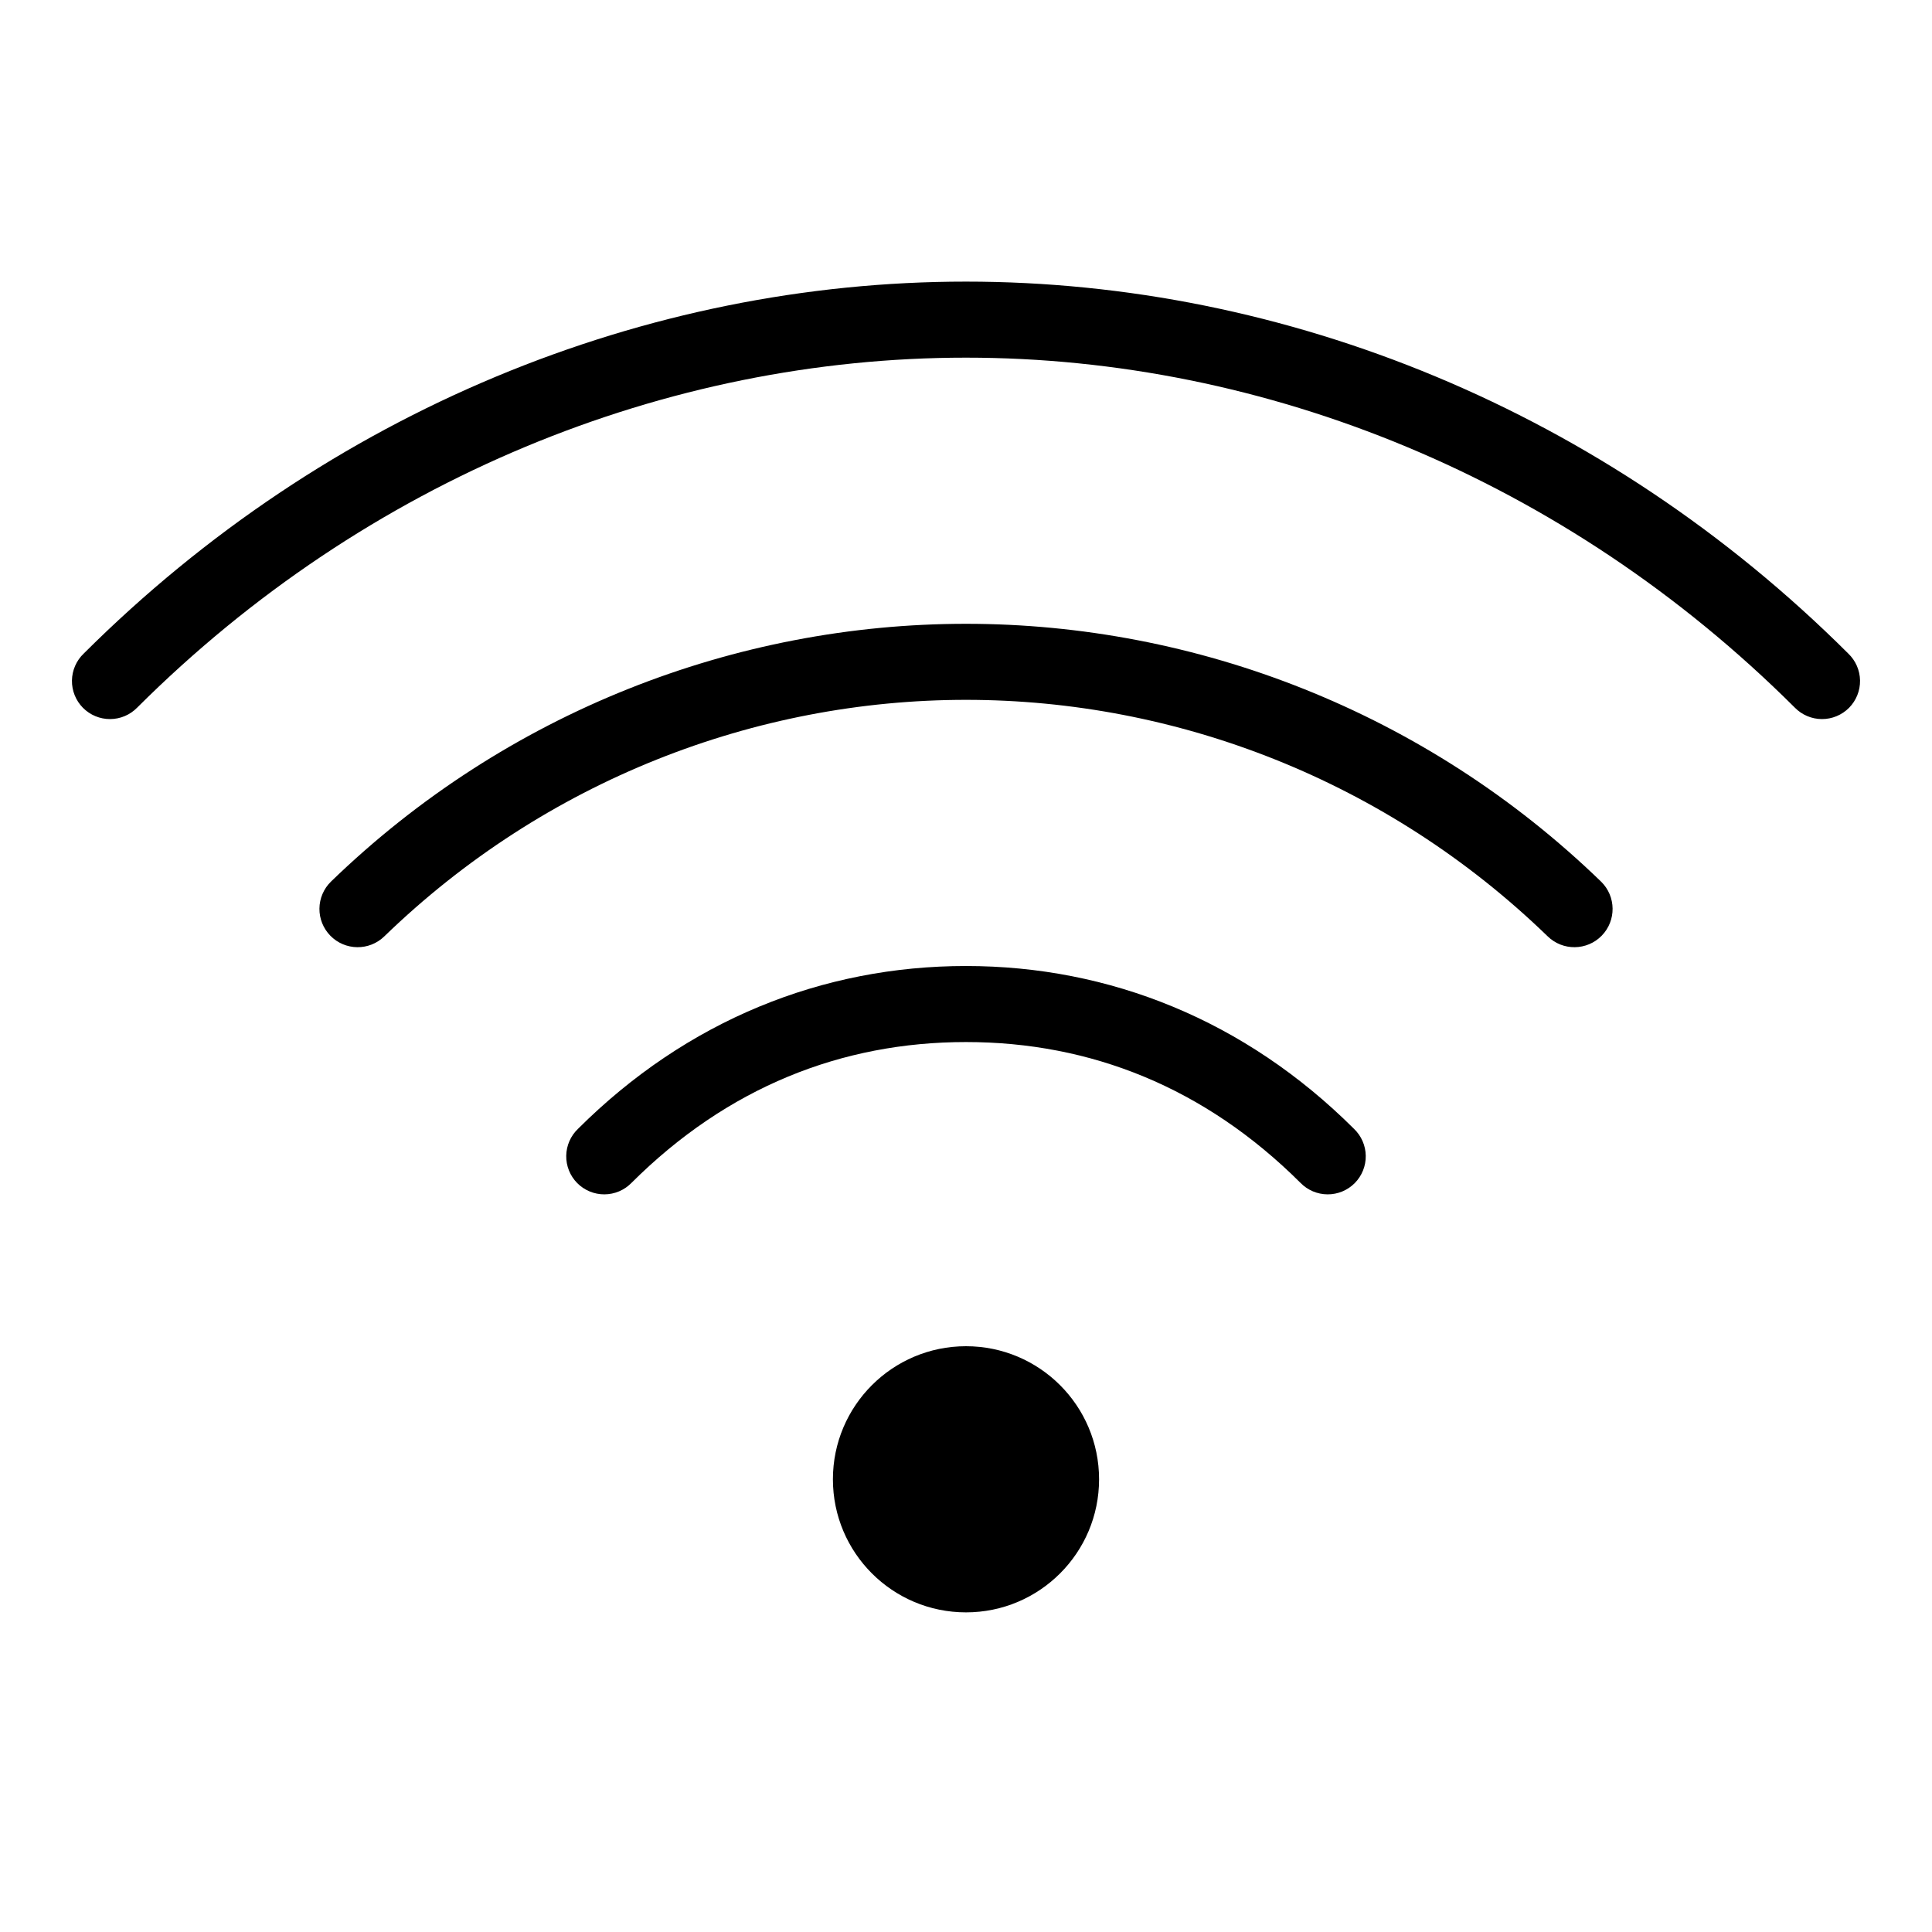 <?xml version="1.0" encoding="UTF-8"?>
<!-- Uploaded to: ICON Repo, www.iconrepo.com, Generator: ICON Repo Mixer Tools -->
<svg fill="#000000" width="800px" height="800px" version="1.1" viewBox="144 144 512 512" xmlns="http://www.w3.org/2000/svg">
 <path d="m400 218.63c-84.82-0.004-169.32 34.27-233.8 98.555-1.961 1.867-3.09 4.441-3.133 7.148-0.039 2.707 1.008 5.316 2.914 7.242 1.902 1.922 4.5 3 7.207 2.988s5.293-1.109 7.18-3.051c60.793-60.609 140.26-92.734 219.63-92.73 79.371 0 158.84 32.121 219.63 92.73 1.887 1.941 4.473 3.039 7.18 3.051 2.707 0.012 5.305-1.066 7.211-2.988 1.902-1.926 2.949-4.535 2.91-7.242-0.043-2.707-1.172-5.281-3.133-7.148-64.48-64.285-148.98-98.555-233.8-98.555zm0 90.684c-60.953 0-121.86 23.336-168.3 68.328-1.922 1.879-3.016 4.445-3.047 7.133-0.027 2.688 1.008 5.273 2.891 7.195 3.91 4 10.324 4.07 14.324 0.156 42.637-41.297 98.328-62.66 154.14-62.66 55.805 0 111.5 21.363 154.13 62.66 4 3.914 10.414 3.844 14.328-0.156 3.91-4 3.84-10.414-0.16-14.328-46.445-44.992-107.35-68.328-168.3-68.328zm0 90.688c-38.031-0.004-73.977 14.391-102.81 43.137-1.965 1.867-3.09 4.441-3.133 7.148-0.043 2.707 1.008 5.316 2.91 7.242 1.906 1.922 4.5 3 7.207 2.988s5.297-1.109 7.184-3.051c25.359-25.285 55.641-37.316 88.641-37.312 33 0 63.277 12.027 88.637 37.312 1.887 1.941 4.477 3.039 7.184 3.051 2.707 0.012 5.305-1.066 7.207-2.988 1.902-1.926 2.953-4.535 2.91-7.242-0.039-2.707-1.168-5.281-3.129-7.148-28.836-28.746-64.781-43.137-102.81-43.137zm0 100.76c-19.48 0-35.27 15.789-35.27 35.266 0 19.477 15.789 35.266 35.27 35.266 19.477 0 35.266-15.789 35.266-35.266 0-19.477-15.789-35.266-35.266-35.266z"/>
</svg>